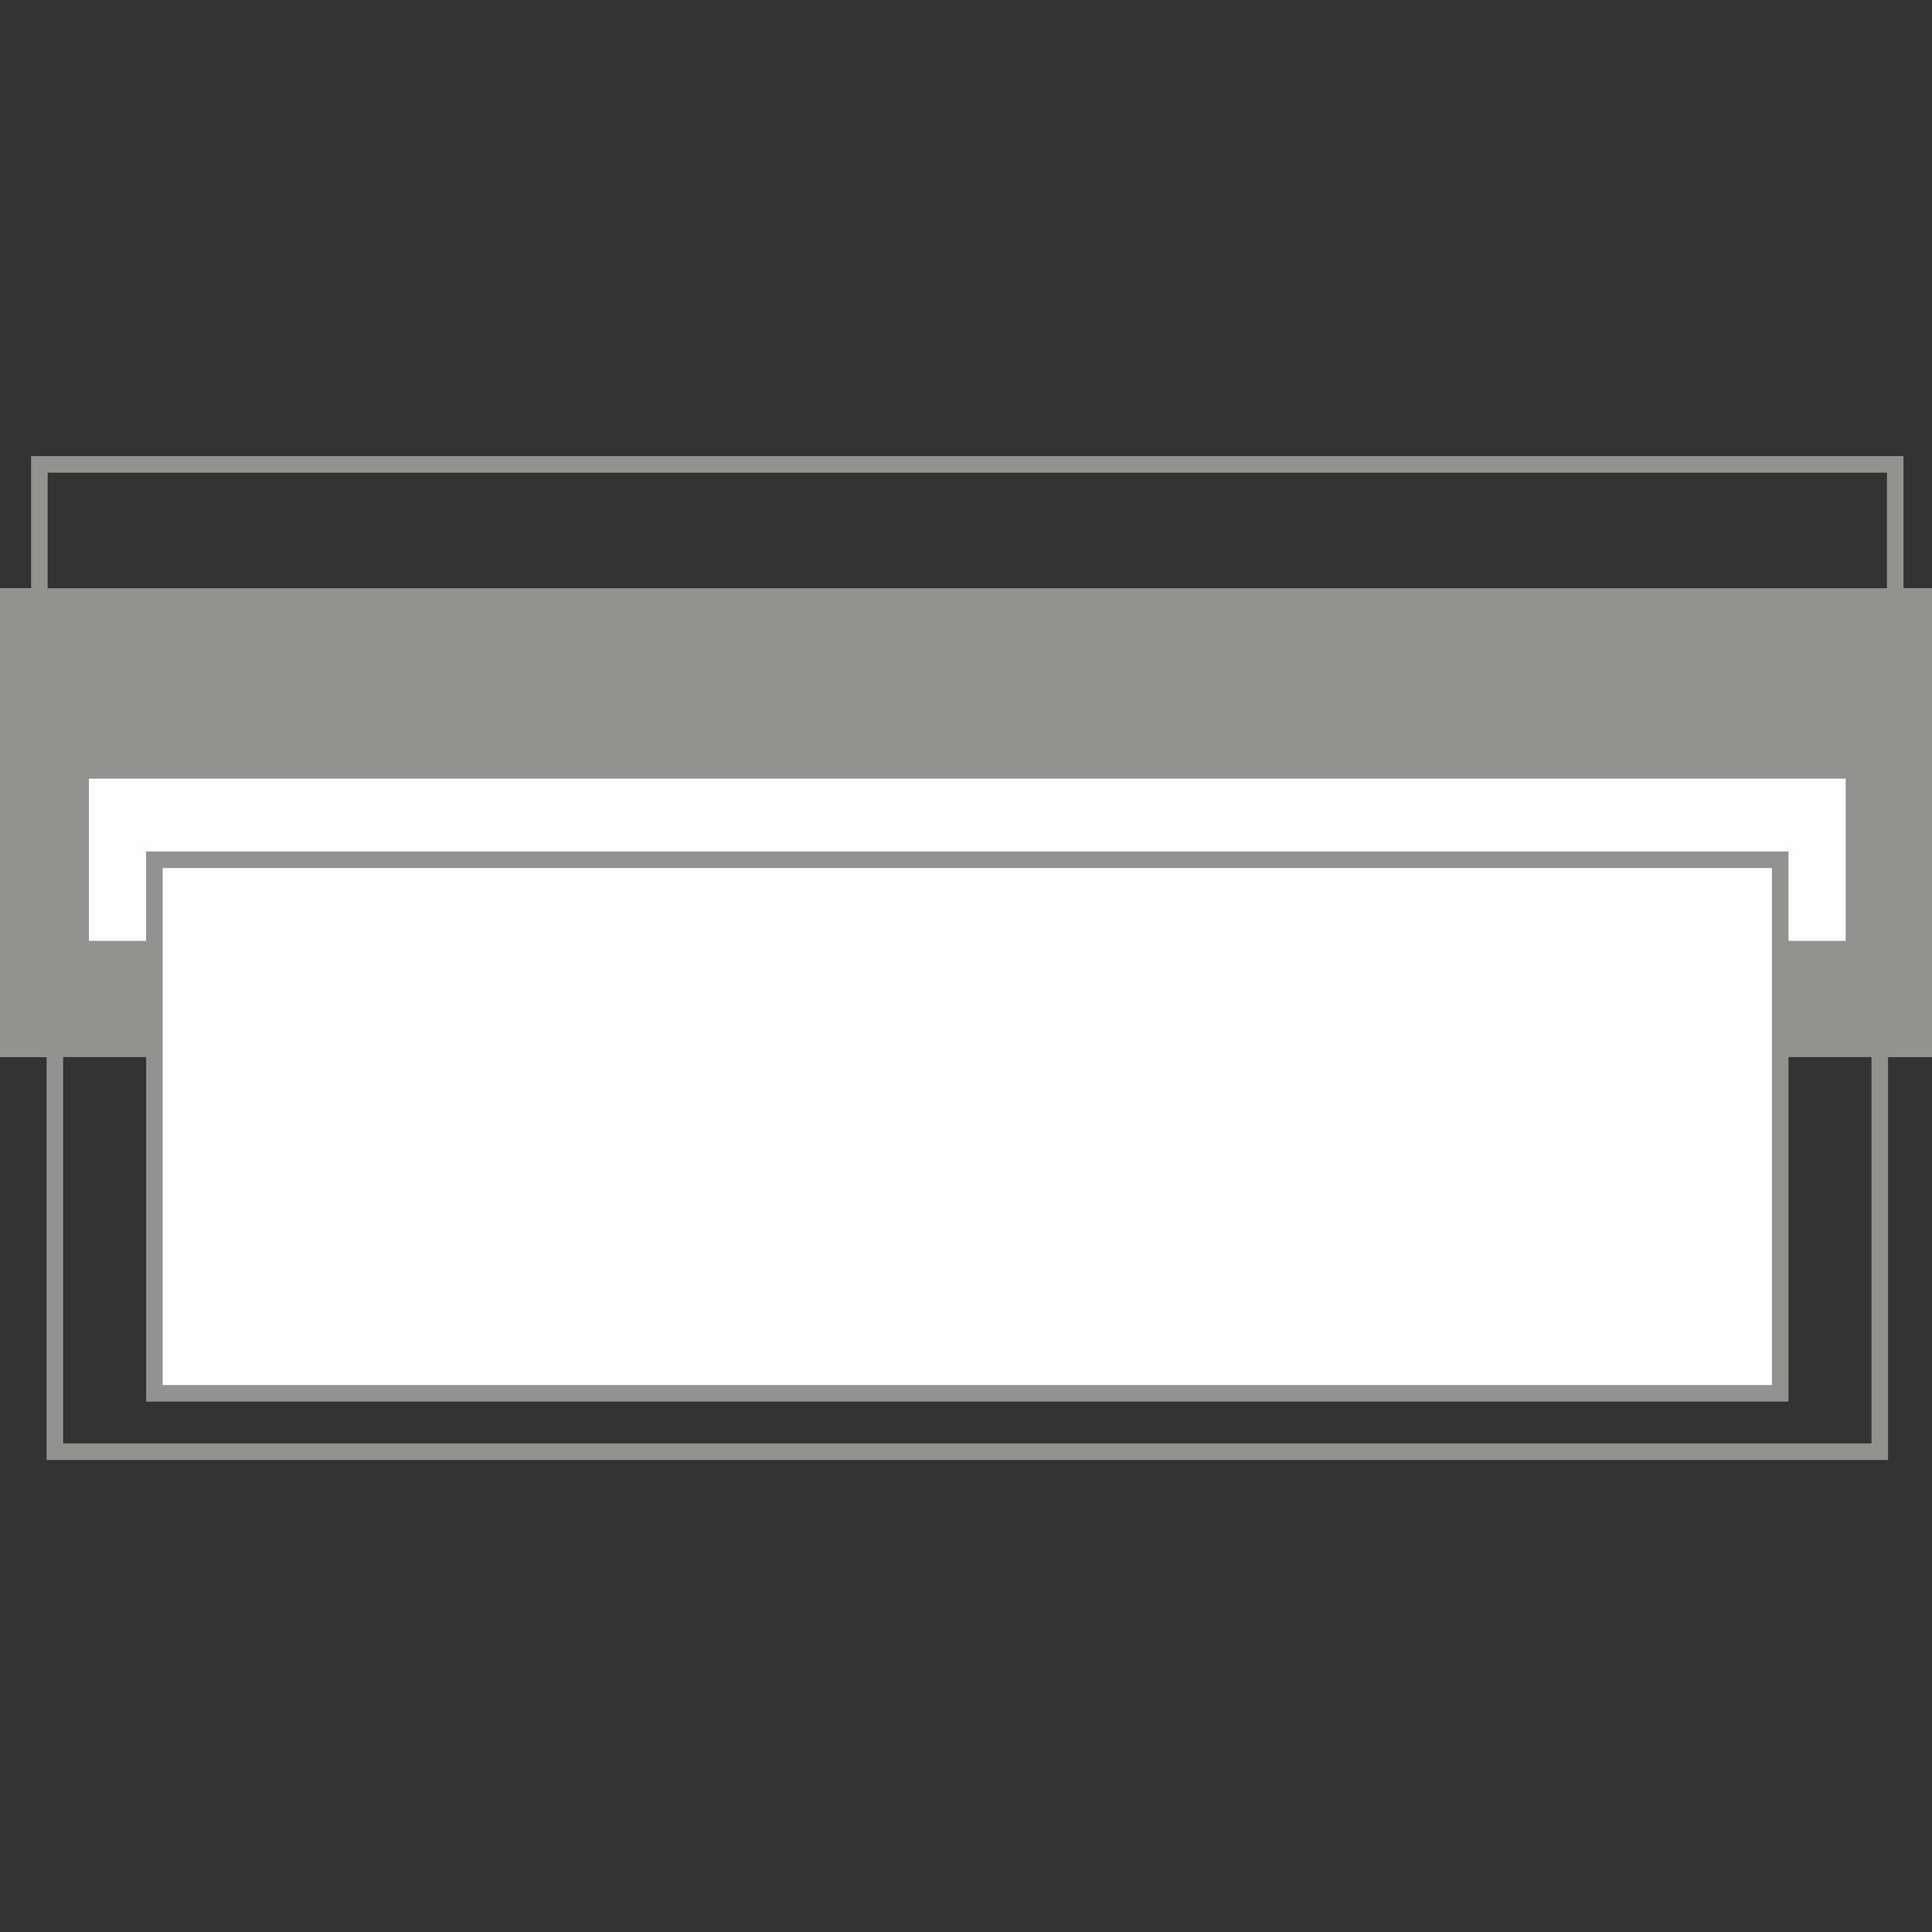 <?xml version="1.0" encoding="UTF-8"?>
<svg width="110px" height="110px" viewBox="0 0 110 110" version="1.1" xmlns="http://www.w3.org/2000/svg" xmlns:xlink="http://www.w3.org/1999/xlink">
    <rect x="0" y="0" width="110" height="110" fill="#333333" stroke="none"/>
    <!-- Generator: Sketch 51.3 (57544) - http://www.bohemiancoding.com/sketch -->
    <title>2018-color-scanner</title>
    <desc>Created with Sketch.</desc>
    <defs></defs>
    <g id="2018-color-scanner" stroke="none" stroke-width="1" fill="none" fill-rule="evenodd">
        <g id="Group-9" transform="translate(0, 26)">
            <polygon id="Fill-1" fill="#929291" points="0.434 33.713 109.713 33.713 109.713 7.961 0.434 7.961"></polygon>
            <polygon id="Stroke-2" stroke="#929291" stroke-width="0.943" points="0.434 33.713 109.713 33.713 109.713 7.964 0.434 7.964"></polygon>
            <polygon id="Fill-4" fill="#FEFEFE" points="4.592 28.041 105.556 28.041 105.556 17.861 4.592 17.861"></polygon>
            <polygon id="Stroke-5" stroke="#929291" stroke-width="0.943" points="4.592 28.041 105.556 28.041 105.556 17.861 4.592 17.861"></polygon>
            <polygon id="Fill-6" fill="#FEFEFE" points="8.791 53.329 101.359 53.329 101.359 22.951 8.791 22.951"></polygon>
            <path d="M8.791,53.329 L101.359,53.329 L101.359,22.951 L8.791,22.951 L8.791,53.329 Z M2.242,0.44 L2.242,7.964 L0.434,7.964 L0.434,33.713 L3.124,33.713 L3.124,56.653 L107.026,56.653 L107.026,33.713 L109.713,33.713 L109.713,7.964 L107.906,7.964 L107.906,0.44 L2.242,0.44 Z" id="Stroke-7" stroke="#929291" stroke-width="0.943"></path>
        </g>
    </g>
</svg>